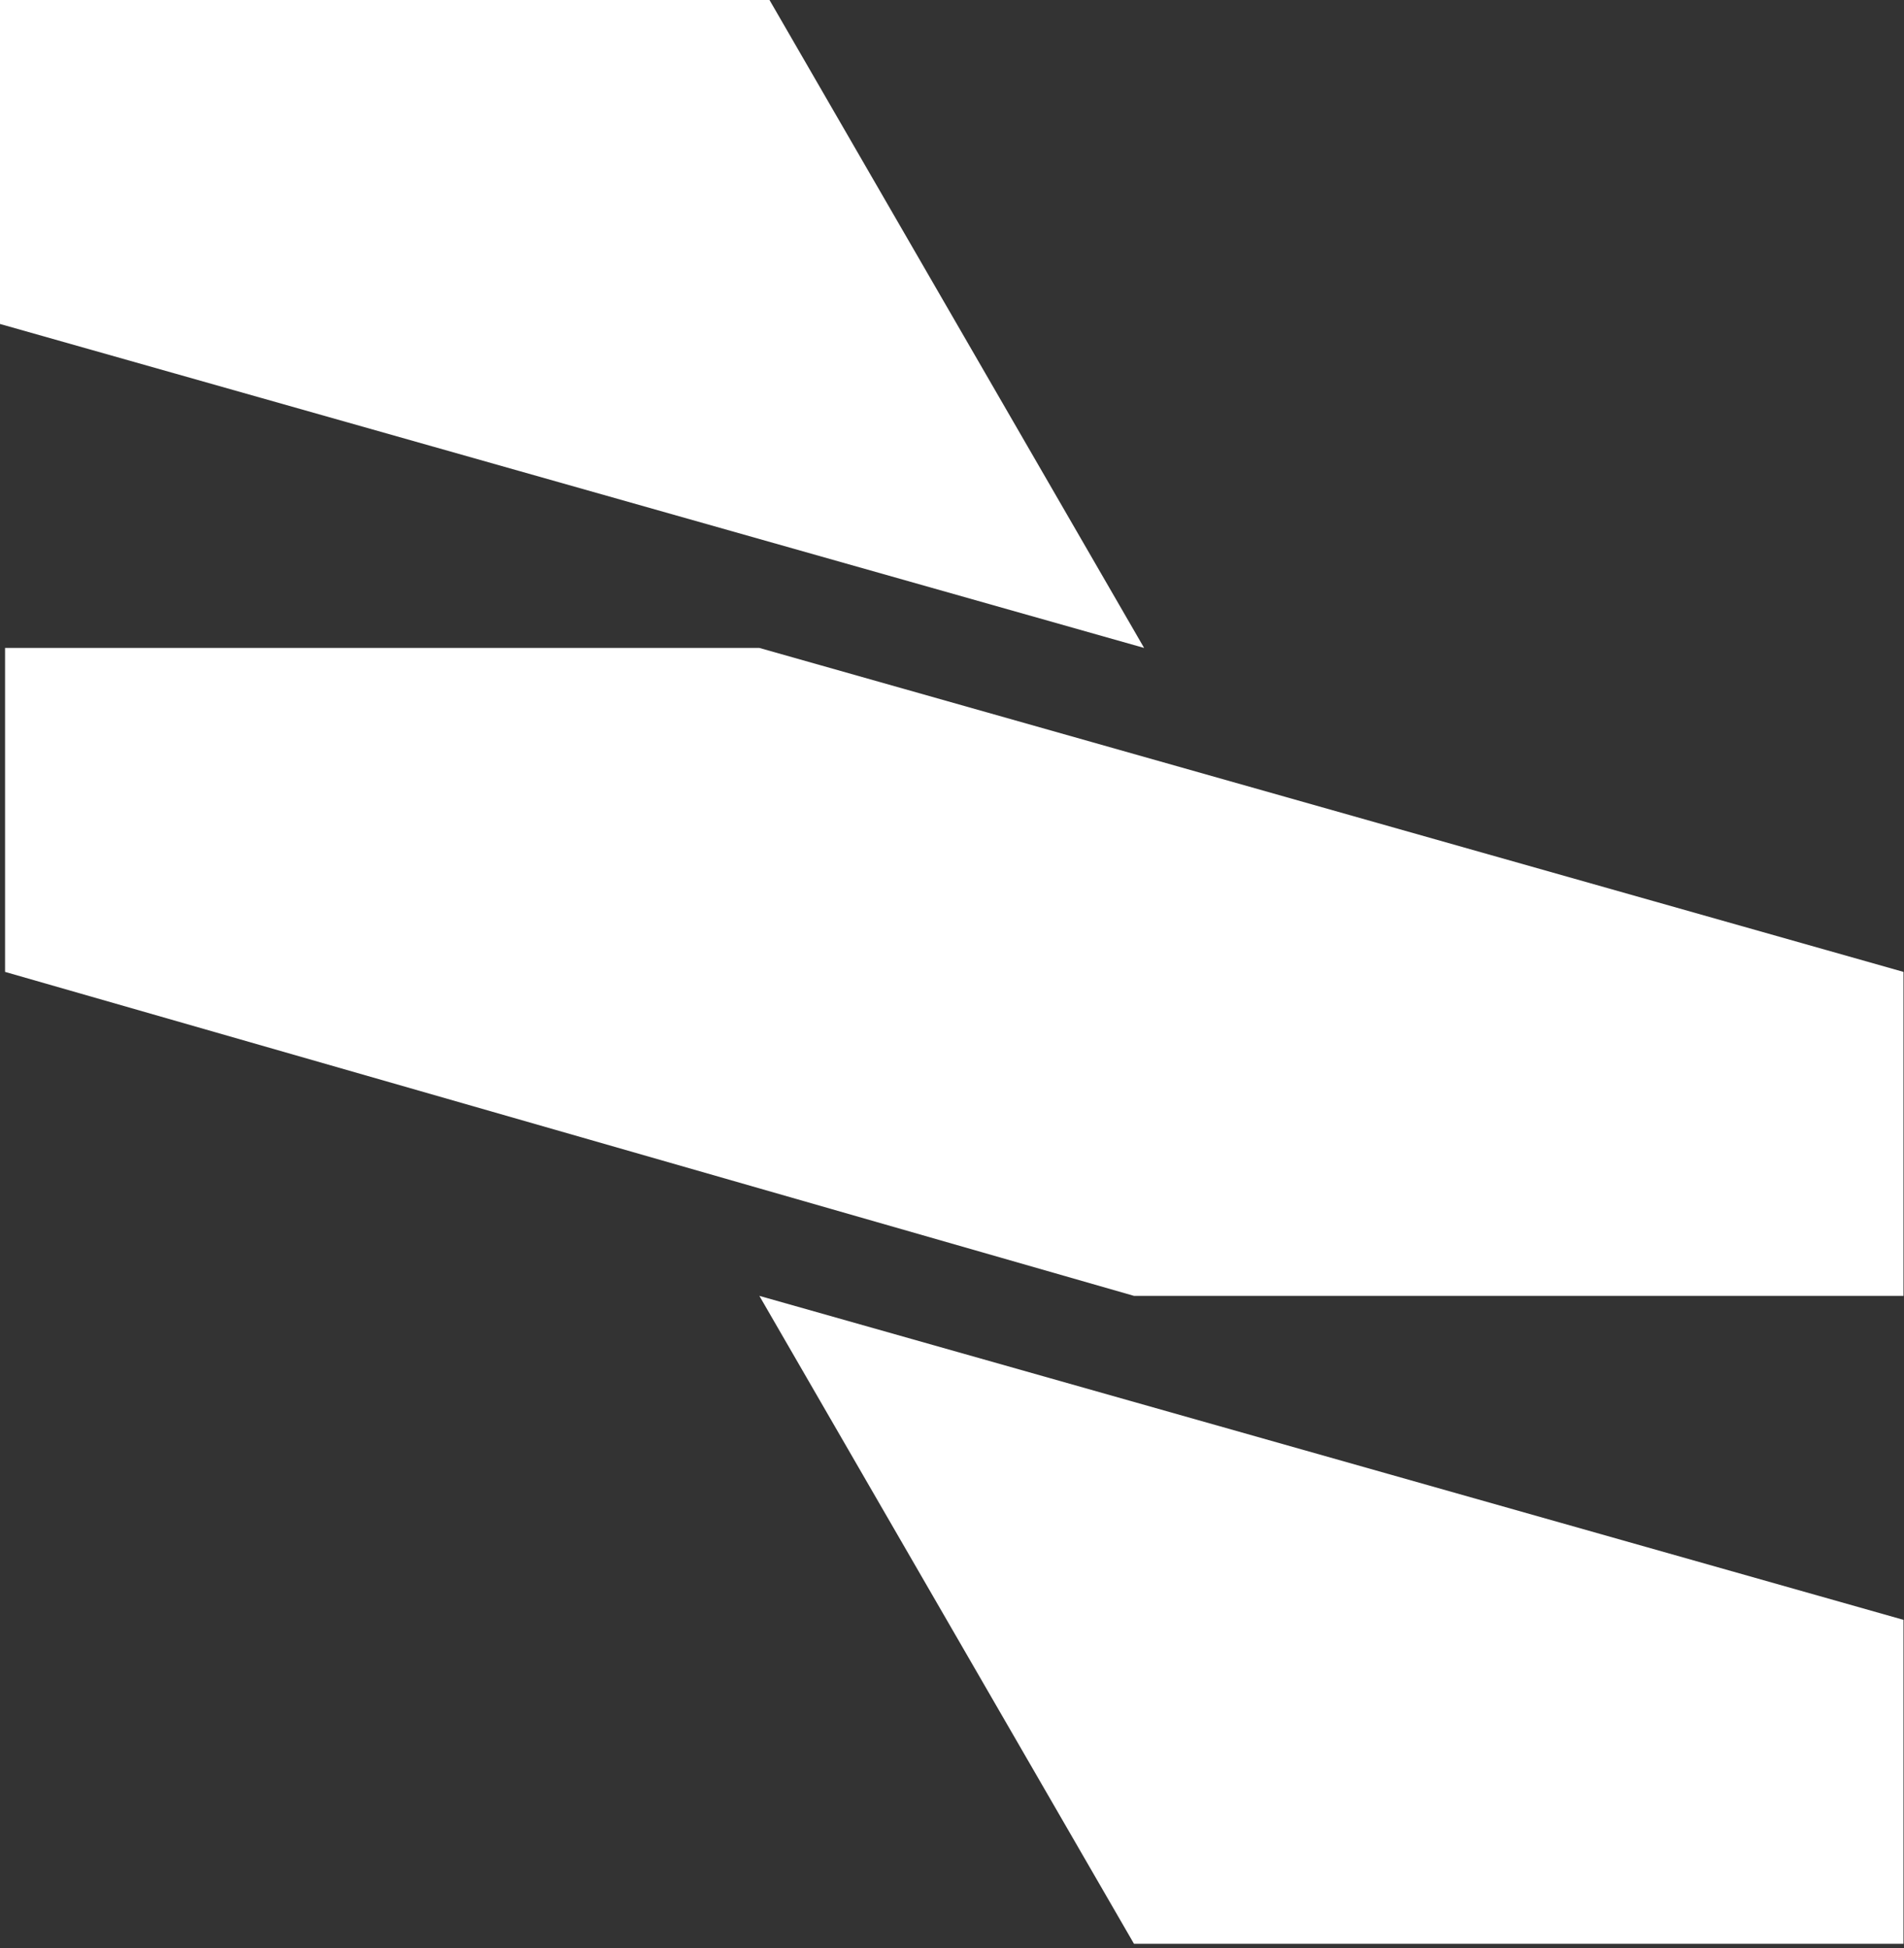 <svg width="342" height="350" viewBox="0 0 342 350" fill="none" xmlns="http://www.w3.org/2000/svg">
<rect x="0" y="0" width="342" height="350" fill="#333333" stroke="none"/>
<path d="M136.399 232.787L341.907 290.984V349.181H203.689L136.399 232.787Z" fill="white"/>
<path d="M205.508 116.394L5.1856e-05 58.197V-0H138.218L205.508 116.394Z" fill="white"/>
<path d="M136.399 116.394L341.907 174.59V232.787H203.689L0.909 174.59V116.394H136.399Z" fill="white"/>
</svg>

